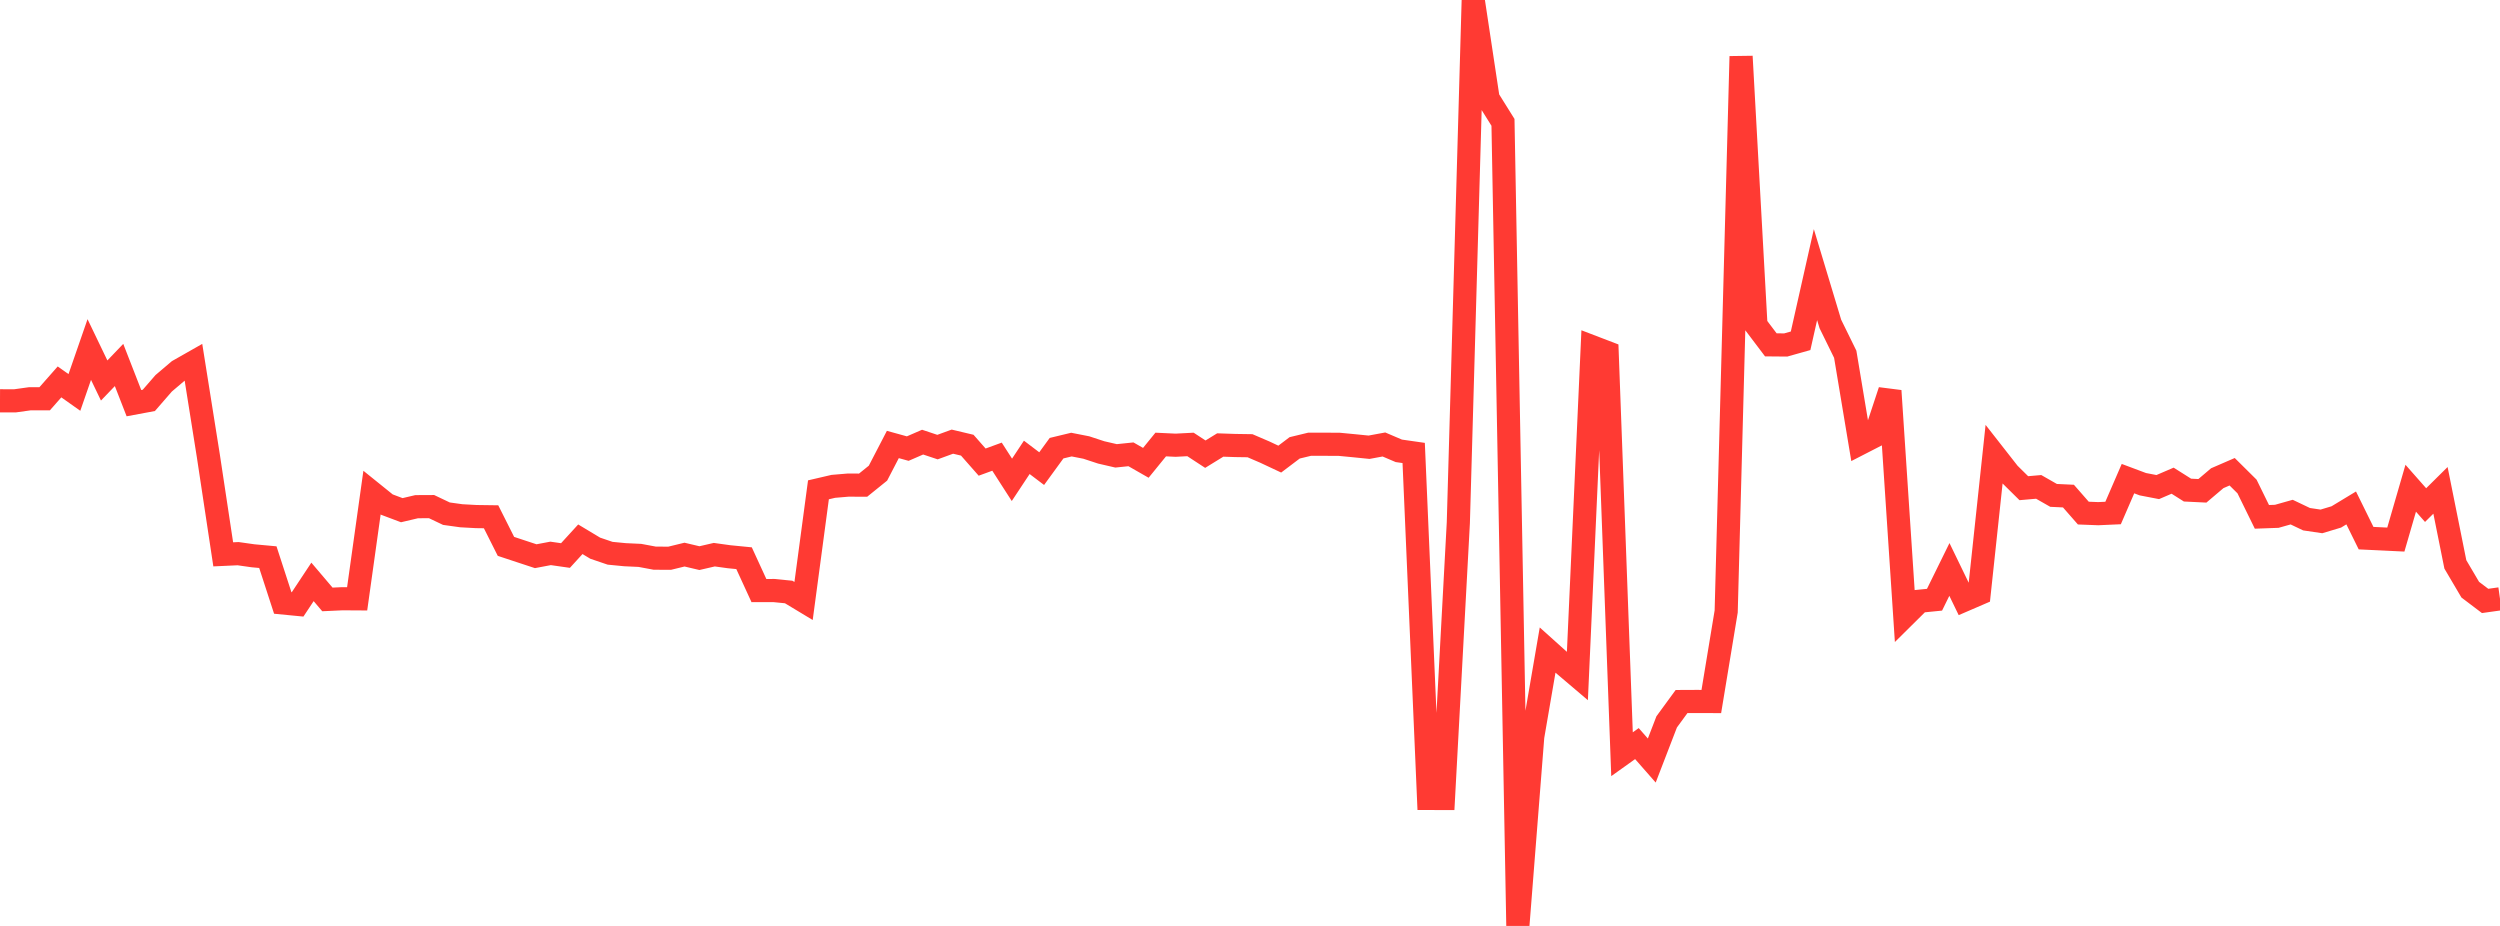 <?xml version="1.0" standalone="no"?>
<!DOCTYPE svg PUBLIC "-//W3C//DTD SVG 1.1//EN" "http://www.w3.org/Graphics/SVG/1.1/DTD/svg11.dtd">

<svg width="135" height="50" viewBox="0 0 135 50" preserveAspectRatio="none" 
  xmlns="http://www.w3.org/2000/svg"
  xmlns:xlink="http://www.w3.org/1999/xlink">


<polyline points="0.0, 21.643 0.804, 21.646 1.607, 21.534 2.411, 21.534 3.214, 20.623 4.018, 21.192 4.821, 18.874 5.625, 20.547 6.429, 19.709 7.232, 21.771 8.036, 21.621 8.839, 20.698 9.643, 20.015 10.446, 19.559 11.25, 24.612 12.054, 29.935 12.857, 29.898 13.661, 30.012 14.464, 30.086 15.268, 32.559 16.071, 32.637 16.875, 31.422 17.679, 32.369 18.482, 32.332 19.286, 32.337 20.089, 26.6 20.893, 27.248 21.696, 27.55 22.5, 27.361 23.304, 27.357 24.107, 27.739 24.911, 27.851 25.714, 27.895 26.518, 27.906 27.321, 29.504 28.125, 29.77 28.929, 30.035 29.732, 29.883 30.536, 29.998 31.339, 29.12 32.143, 29.603 32.946, 29.876 33.75, 29.954 34.554, 29.991 35.357, 30.141 36.161, 30.145 36.964, 29.949 37.768, 30.139 38.571, 29.953 39.375, 30.064 40.179, 30.143 40.982, 31.891 41.786, 31.889 42.589, 31.968 43.393, 32.453 44.196, 26.45 45.0, 26.263 45.804, 26.195 46.607, 26.199 47.411, 25.55 48.214, 24.002 49.018, 24.224 49.821, 23.875 50.625, 24.143 51.429, 23.849 52.232, 24.04 53.036, 24.954 53.839, 24.66 54.643, 25.911 55.446, 24.697 56.25, 25.306 57.054, 24.202 57.857, 24.008 58.661, 24.166 59.464, 24.43 60.268, 24.616 61.071, 24.533 61.875, 24.993 62.679, 24.004 63.482, 24.042 64.286, 24 65.089, 24.525 65.893, 24.03 66.696, 24.057 67.5, 24.069 68.304, 24.415 69.107, 24.792 69.911, 24.184 70.714, 23.99 71.518, 23.989 72.321, 23.993 73.125, 24.07 73.929, 24.151 74.732, 24.002 75.536, 24.345 76.339, 24.46 77.143, 43.116 77.946, 43.118 78.75, 28.225 79.554, 0.0 80.357, 5.32 81.161, 6.607 81.964, 50.0 82.768, 39.778 83.571, 35.104 84.375, 35.826 85.179, 36.509 85.982, 18.728 86.786, 19.036 87.589, 40.728 88.393, 40.154 89.196, 41.069 90.0, 38.982 90.804, 37.883 91.607, 37.879 92.411, 37.882 93.214, 33.019 94.018, 3.045 94.821, 17.559 95.625, 18.622 96.429, 18.629 97.232, 18.403 98.036, 14.83 98.839, 17.493 99.643, 19.131 100.446, 23.951 101.25, 23.538 102.054, 21.103 102.857, 33.261 103.661, 32.465 104.464, 32.385 105.268, 30.75 106.071, 32.407 106.875, 32.06 107.679, 24.542 108.482, 25.568 109.286, 26.362 110.089, 26.292 110.893, 26.751 111.696, 26.789 112.5, 27.707 113.304, 27.738 114.107, 27.702 114.911, 25.846 115.714, 26.147 116.518, 26.302 117.321, 25.957 118.125, 26.465 118.929, 26.504 119.732, 25.823 120.536, 25.474 121.339, 26.27 122.143, 27.91 122.946, 27.881 123.75, 27.654 124.554, 28.037 125.357, 28.156 126.161, 27.914 126.964, 27.428 127.768, 29.06 128.571, 29.098 129.375, 29.137 130.179, 26.364 130.982, 27.275 131.786, 26.479 132.589, 30.477 133.393, 31.842 134.196, 32.45 135.0, 32.337" fill="none" stroke="#ff3a33" stroke-width="1.25"/>

</svg>